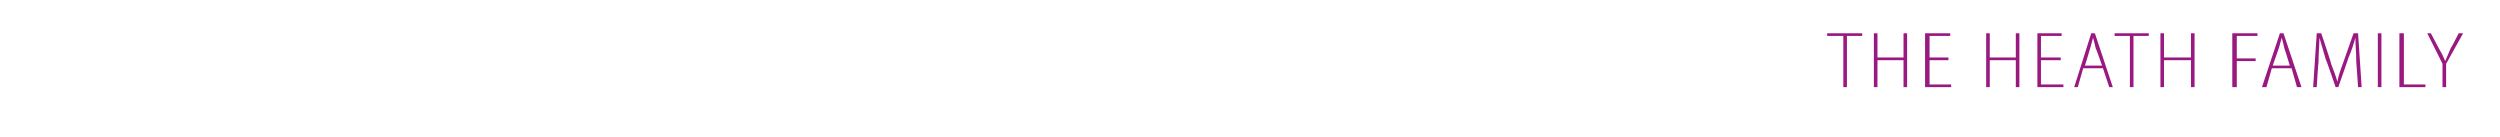 <?xml version="1.0" standalone="no"?><!DOCTYPE svg PUBLIC "-//W3C//DTD SVG 1.1//EN" "http://www.w3.org/Graphics/SVG/1.1/DTD/svg11.dtd"><svg xmlns="http://www.w3.org/2000/svg" version="1.1" width="278.3px" height="15.3px" viewBox="0 -3 278.3 15.3" style="top:-3px"><desc>THE HEATH FAMILY</desc><defs/><g id="Polygon79881"><path d="m205.2 1h-1.8v-.3h3.9v.3h-1.7v5.7h-.4V1zm3.8-.3v2.7h2.9V.7h.4v6h-.4v-3H209v3h-.4v-6h.4zm7.9 3h-2.1v2.7h2.4v.3h-2.9v-6h2.8v.3h-2.3v2.4h2.1v.3zm4.6-3v2.7h2.9V.7h.4v6h-.4v-3h-2.9v3h-.4v-6h.4zm7.9 3h-2.2v2.7h2.5v.3h-2.9v-6h2.7v.3h-2.3v2.4h2.2v.3zm2.5.9l-.6 2.1h-.4l1.9-6h.4l2 6h-.4l-.7-2.1h-2.2zm2.1-.3s-.67-1.94-.7-1.9c-.1-.5-.2-.8-.3-1.2l-.3 1.1c0 .04-.6 2-.6 2h1.9zm3.1-3.3h-1.7v-.3h3.8v.3h-1.7v5.7h-.4V1zm3.8-.3v2.7h3V.7h.4v6h-.4v-3h-3v3h-.4v-6h.4zm7.6 0h2.8v.3H249v2.5h2.1v.3H249v2.9h-.5v-6zm4.4 3.9l-.6 2.1h-.5l2-6h.4l2 6h-.5l-.6-2.1h-2.2zm2-.3s-.59-1.94-.6-1.9c-.1-.5-.2-.8-.3-1.2l-.3 1.1l-.7 2h1.9zm7.4-.4c0-1-.1-2-.1-2.7c-.2.7-.4 1.4-.8 2.3c.04-.04-1.1 3.2-1.1 3.2h-.3s-1.07-3.14-1.1-3.1l-.7-2.4c0 .7-.1 1.7-.1 2.7c-.03.04-.2 2.8-.2 2.8h-.4l.4-6h.5s1.14 3.37 1.1 3.4c.3.8.5 1.3.7 2c.1-.6.3-1.2.6-2L262 .7h.5l.4 6h-.4s-.19-2.84-.2-2.8zm2.8-3.2v6h-.4v-6h.4zm2 0h.5v5.7h2.4v.3h-2.9v-6zm4.8 6V4.1L270.2.7h.4l.9 1.7c.3.5.5.9.7 1.4c.2-.5.4-.9.6-1.4c.04 0 .9-1.7.9-1.7h.5l-1.9 3.4v2.6h-.4z" stroke="none" fill="#9a1980"/></g></svg>